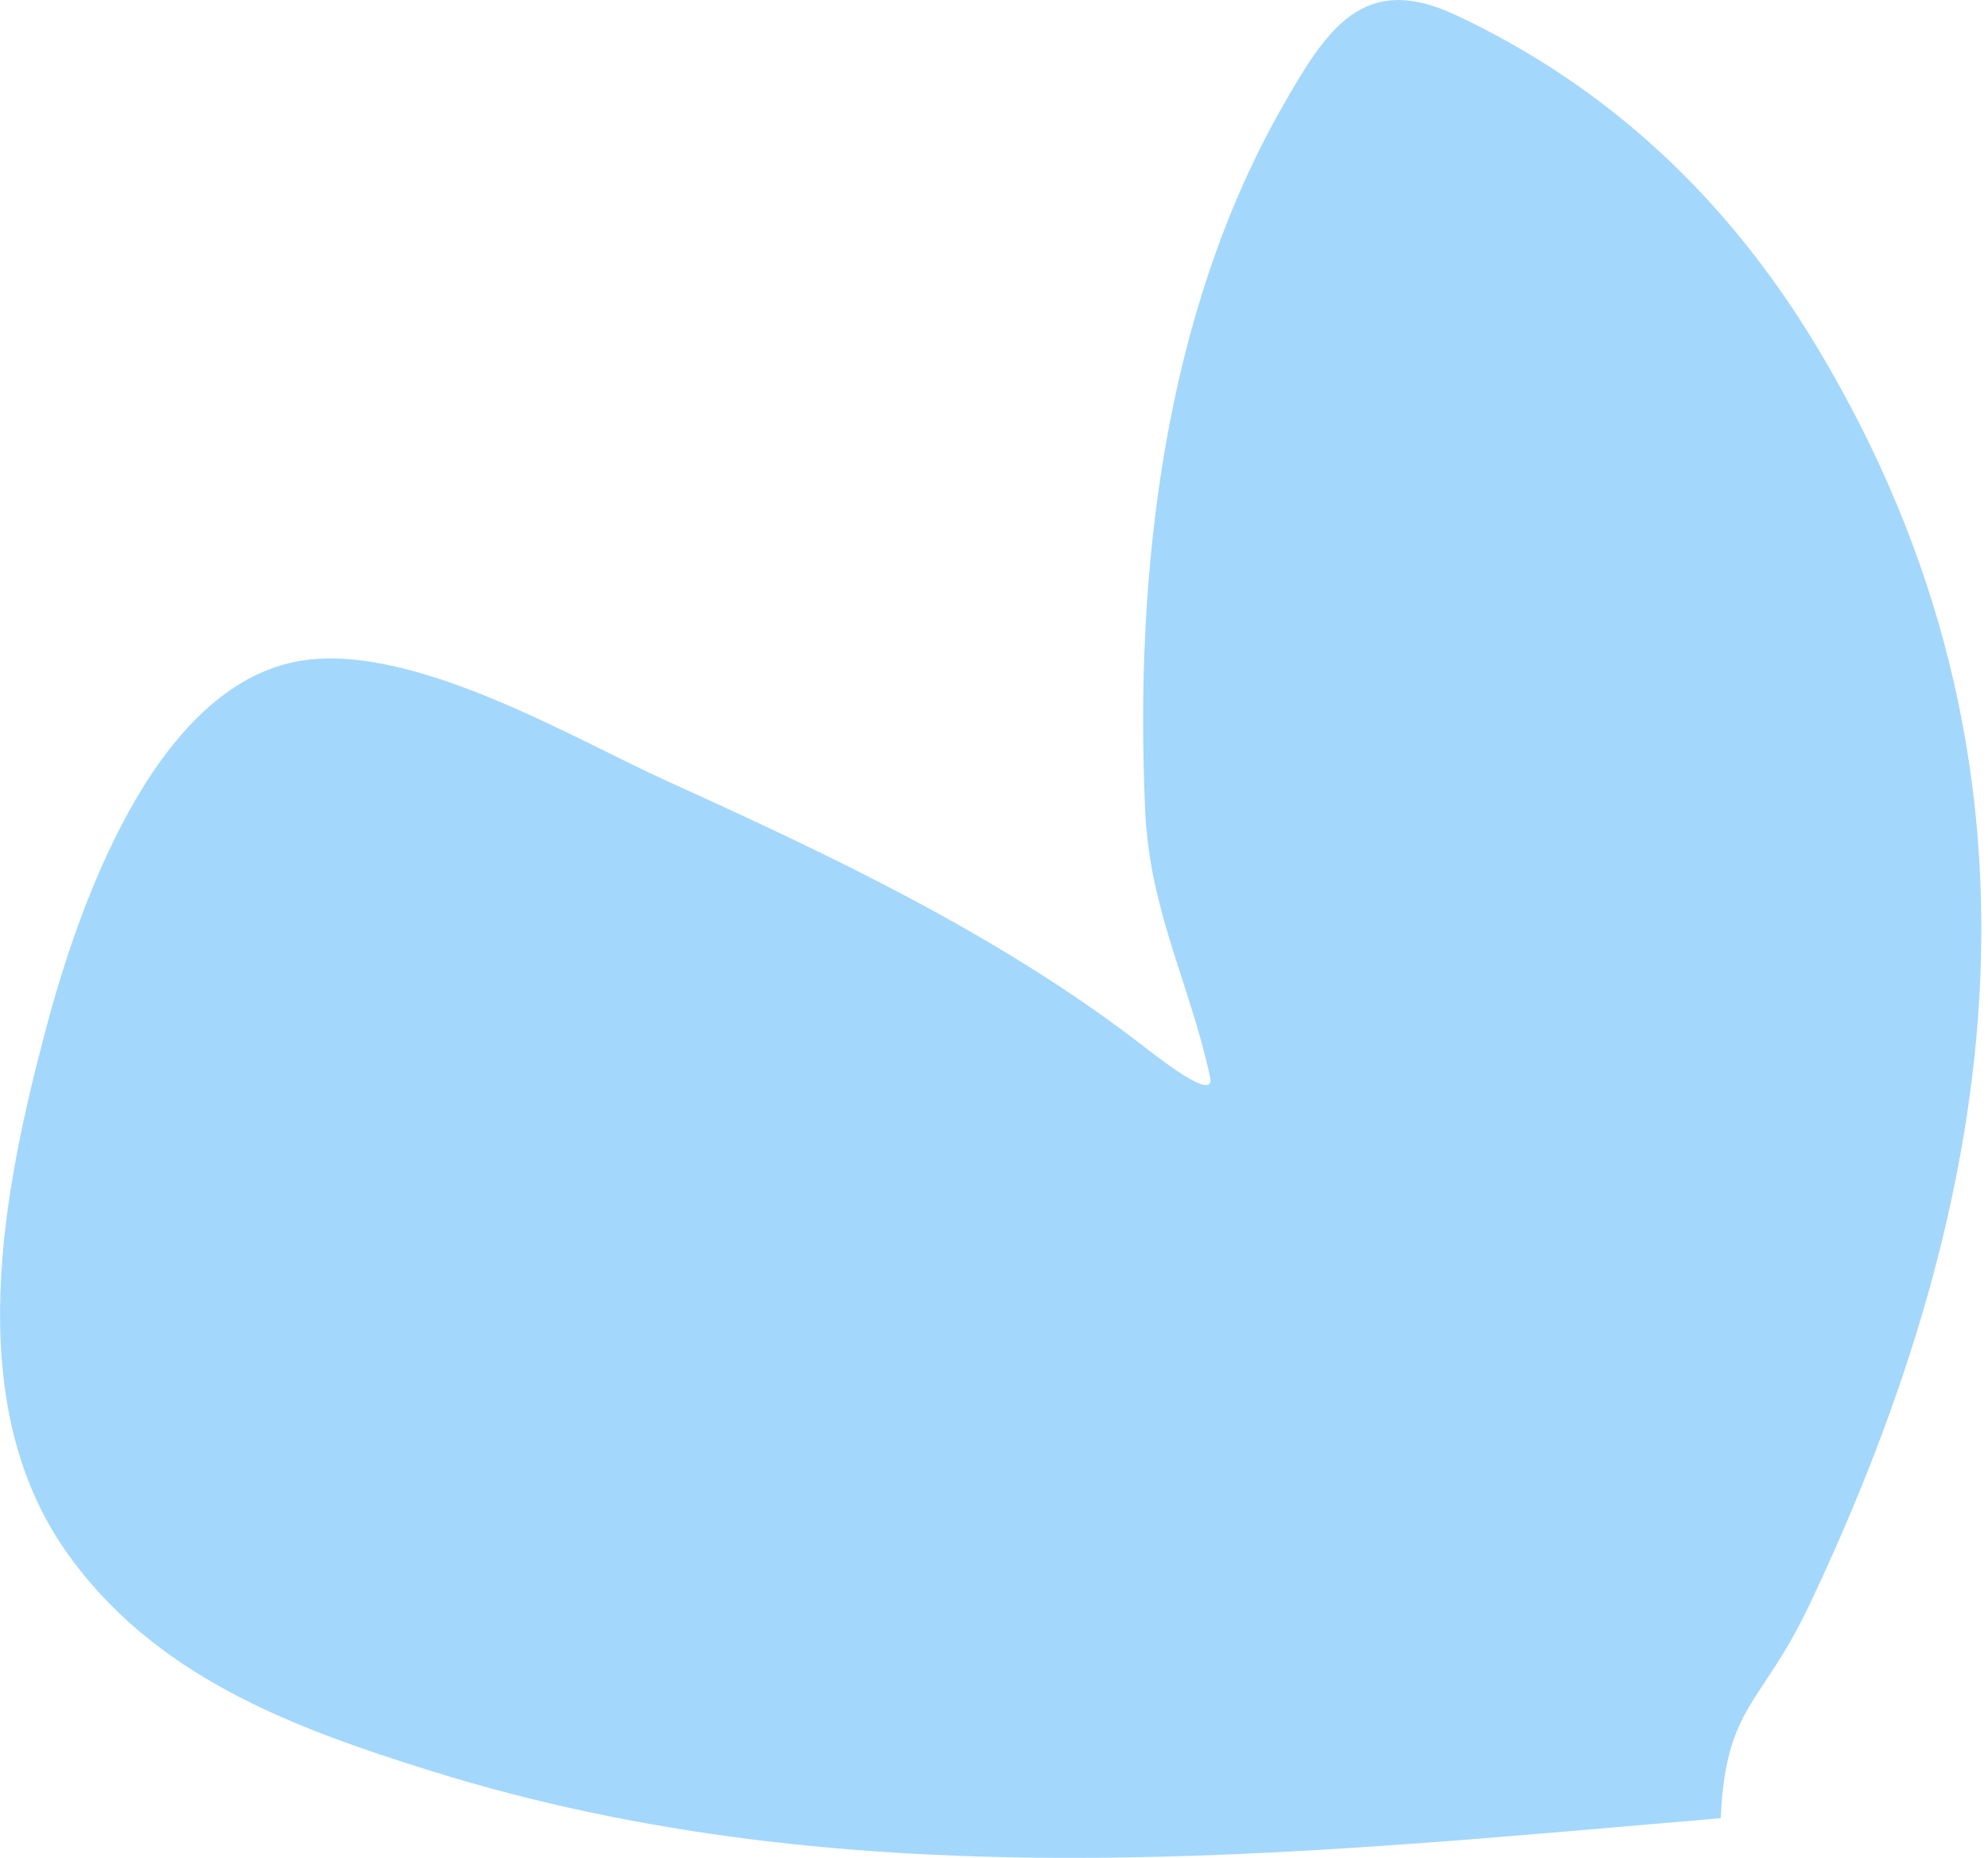 <?xml version="1.0" encoding="UTF-8"?> <svg xmlns="http://www.w3.org/2000/svg" width="137" height="128" viewBox="0 0 137 128" fill="none"> <path opacity="0.5" d="M29.769 122.034C58.99 131.138 89.043 127.77 118.58 125.271C118.927 117.477 121.398 117.509 124.674 110.61C138.11 82.312 142.489 52.715 125.26 23.984C119.197 13.873 111.031 6.056 100.314 1.032C93.927 -1.961 91.413 2.004 88.325 7.438C80.209 21.721 78.176 39.435 78.917 55.844C79.231 62.779 82.002 67.777 83.39 74.204C83.789 76.054 79.762 72.81 78.234 71.647C68.462 64.213 57.067 58.846 45.958 53.809C39.322 50.8 27.945 43.949 20.183 45.63C10.423 47.745 5.311 62.831 3.199 70.763C0.291 81.687 -2.771 96.382 4.498 106.816C10.543 115.493 20.173 119.044 29.769 122.034Z" fill="#4BB0FA"></path> </svg> 